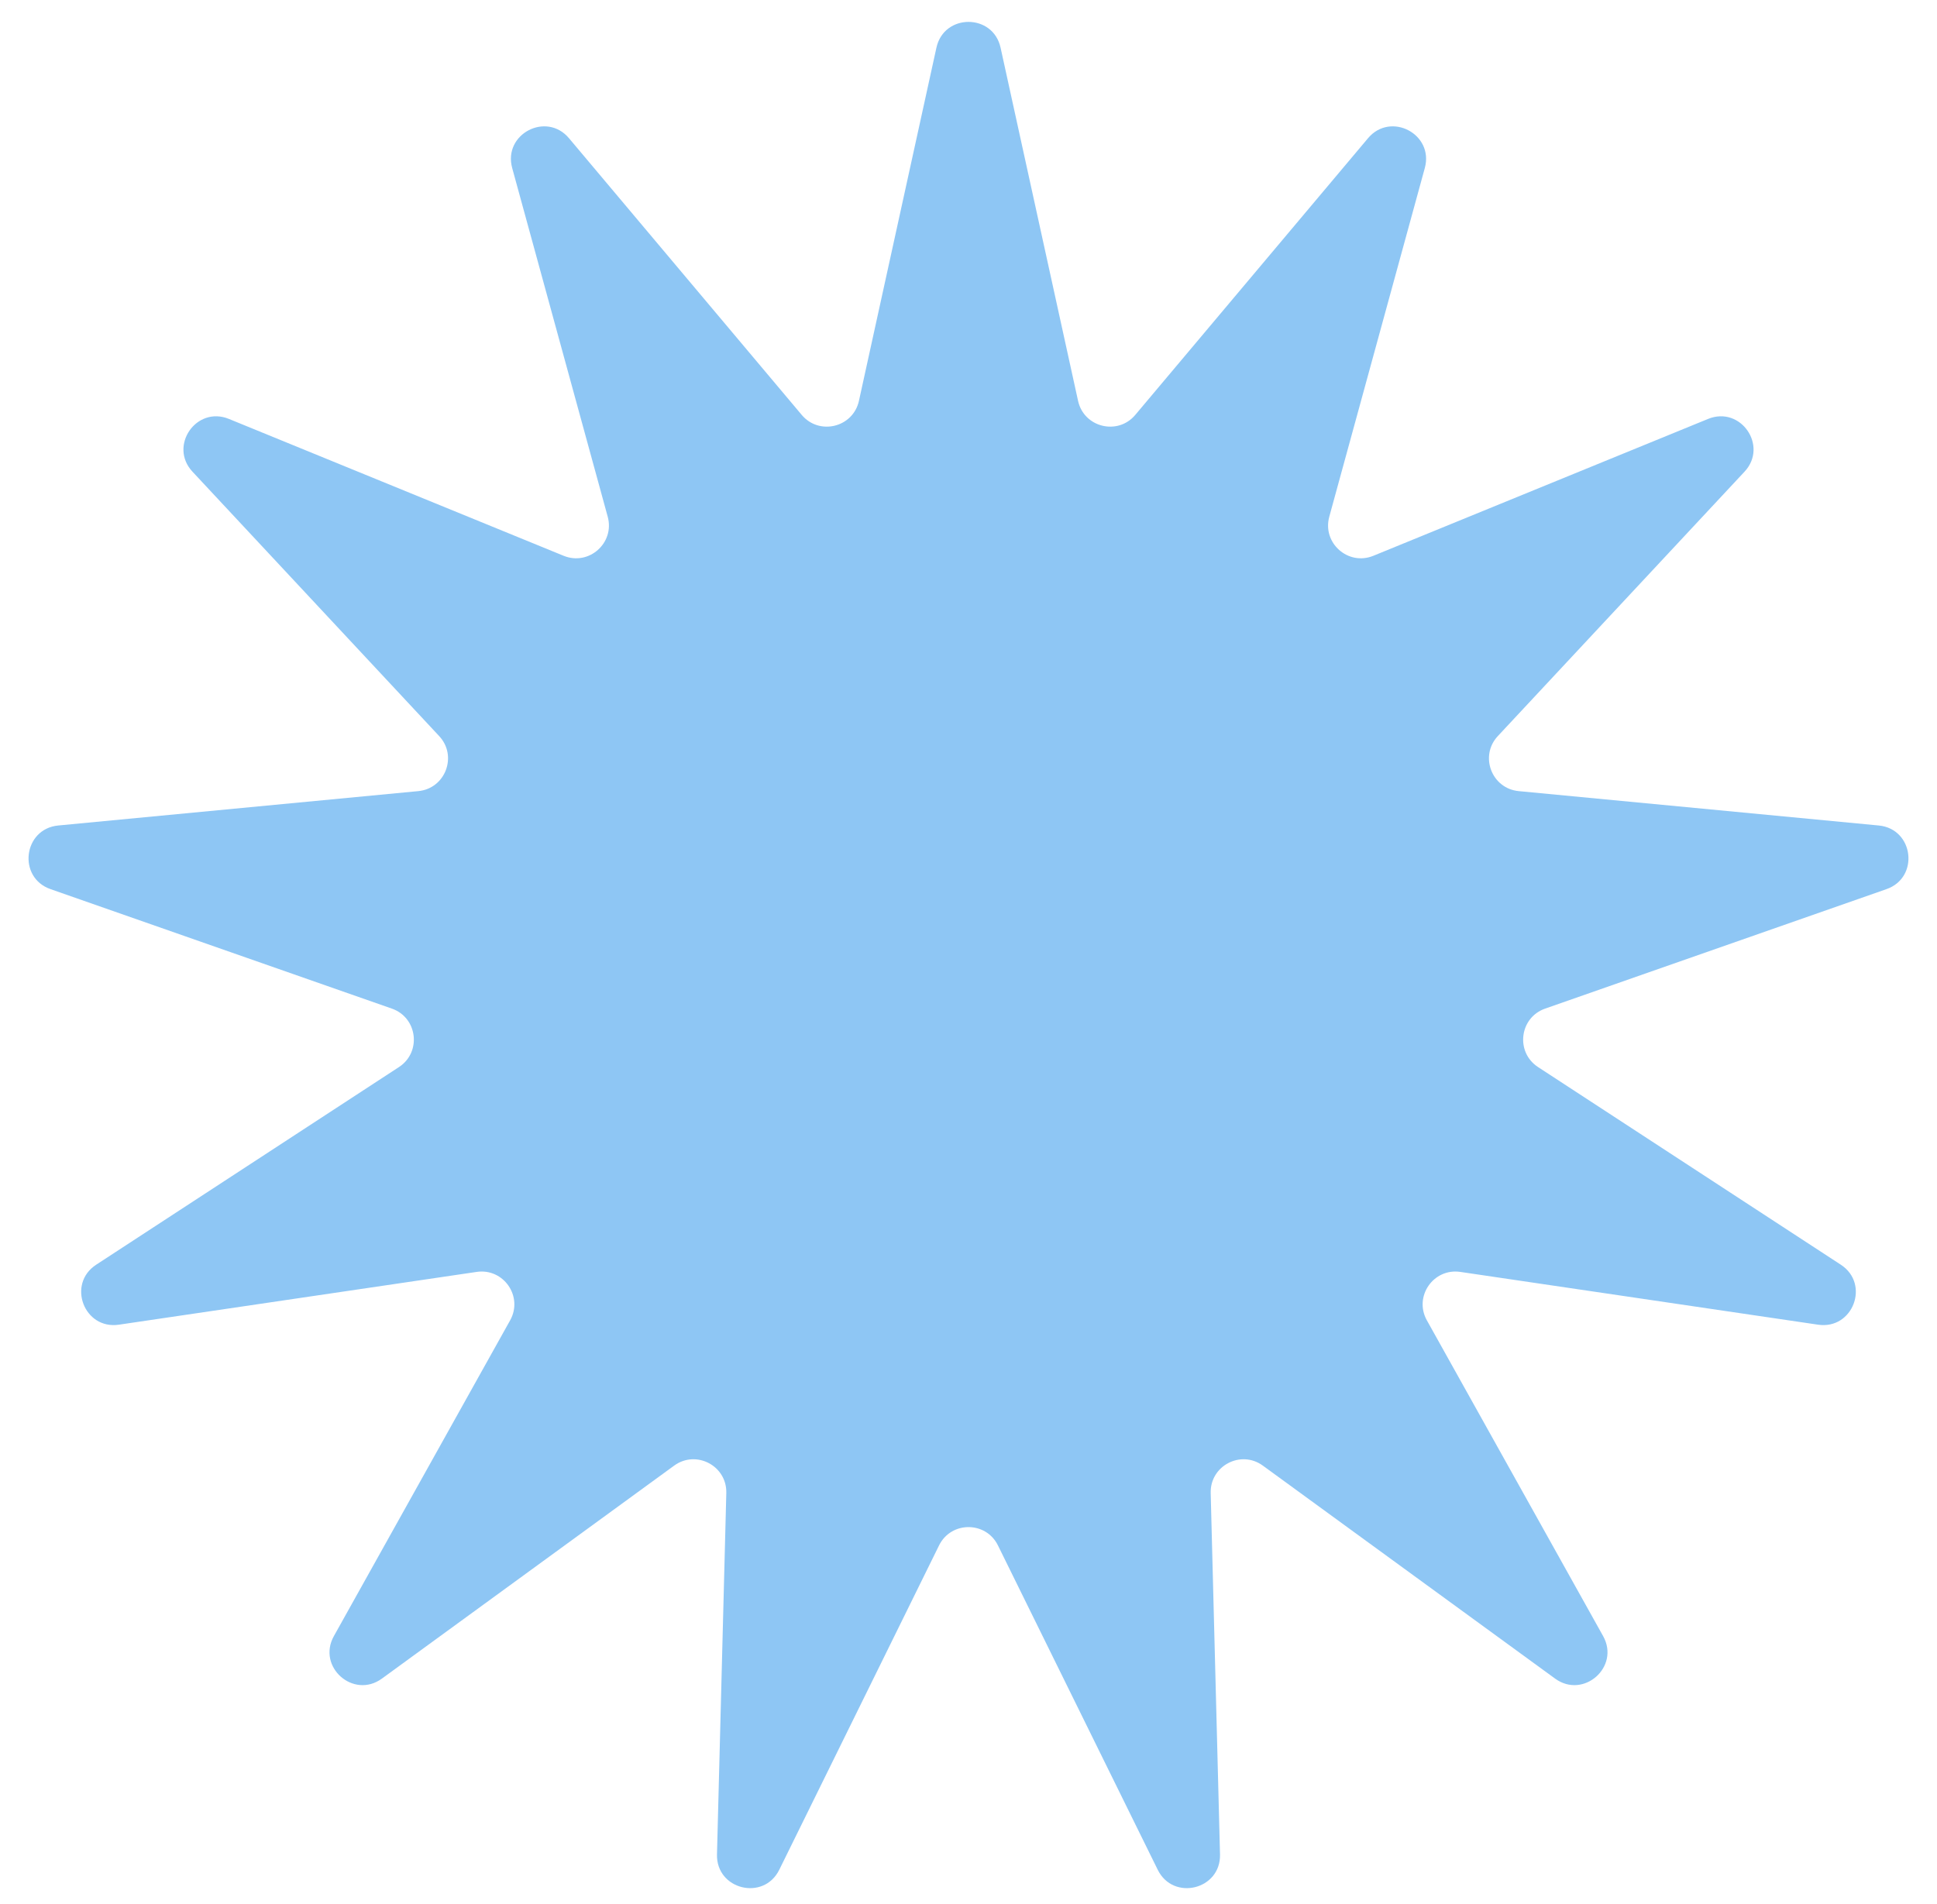 <?xml version="1.0" encoding="UTF-8"?> <svg xmlns="http://www.w3.org/2000/svg" width="59" height="58" viewBox="0 0 59 58" fill="none"> <path d="M28.523 1.453C28.753 0.405 30.247 0.405 30.477 1.453L32.837 12.212C33.015 13.023 34.045 13.276 34.579 12.642L41.669 4.211C42.36 3.39 43.682 4.085 43.399 5.119L40.489 15.743C40.27 16.543 41.064 17.247 41.832 16.933L52.028 12.763C53.02 12.357 53.869 13.587 53.137 14.371L45.623 22.426C45.057 23.032 45.434 24.025 46.26 24.103L57.225 25.15C58.293 25.252 58.473 26.735 57.461 27.089L47.064 30.729C46.281 31.003 46.153 32.056 46.848 32.51L56.071 38.532C56.969 39.119 56.44 40.516 55.378 40.359L44.481 38.751C43.66 38.63 43.057 39.503 43.462 40.227L48.83 49.846C49.353 50.783 48.234 51.773 47.368 51.142L38.466 44.653C37.796 44.164 36.856 44.657 36.877 45.487L37.161 56.499C37.188 57.571 35.738 57.928 35.264 56.966L30.397 47.084C30.031 46.34 28.969 46.34 28.603 47.084L23.736 56.966C23.262 57.928 21.812 57.571 21.839 56.499L22.123 45.487C22.144 44.657 21.204 44.164 20.534 44.653L11.632 51.142C10.765 51.773 9.647 50.783 10.17 49.846L15.538 40.227C15.943 39.503 15.34 38.63 14.519 38.751L3.622 40.359C2.561 40.516 2.031 39.119 2.929 38.532L12.152 32.51C12.847 32.056 12.719 31.003 11.936 30.729L1.539 27.089C0.527 26.735 0.707 25.252 1.775 25.15L12.74 24.103C13.566 24.025 13.943 23.032 13.377 22.426L5.863 14.371C5.131 13.587 5.98 12.357 6.972 12.763L17.168 16.933C17.936 17.247 18.73 16.543 18.511 15.743L15.601 5.119C15.318 4.085 16.64 3.39 17.331 4.211L24.421 12.642C24.955 13.276 25.985 13.023 26.163 12.212L28.523 1.453Z" fill="#8EC6F4"></path> </svg> 